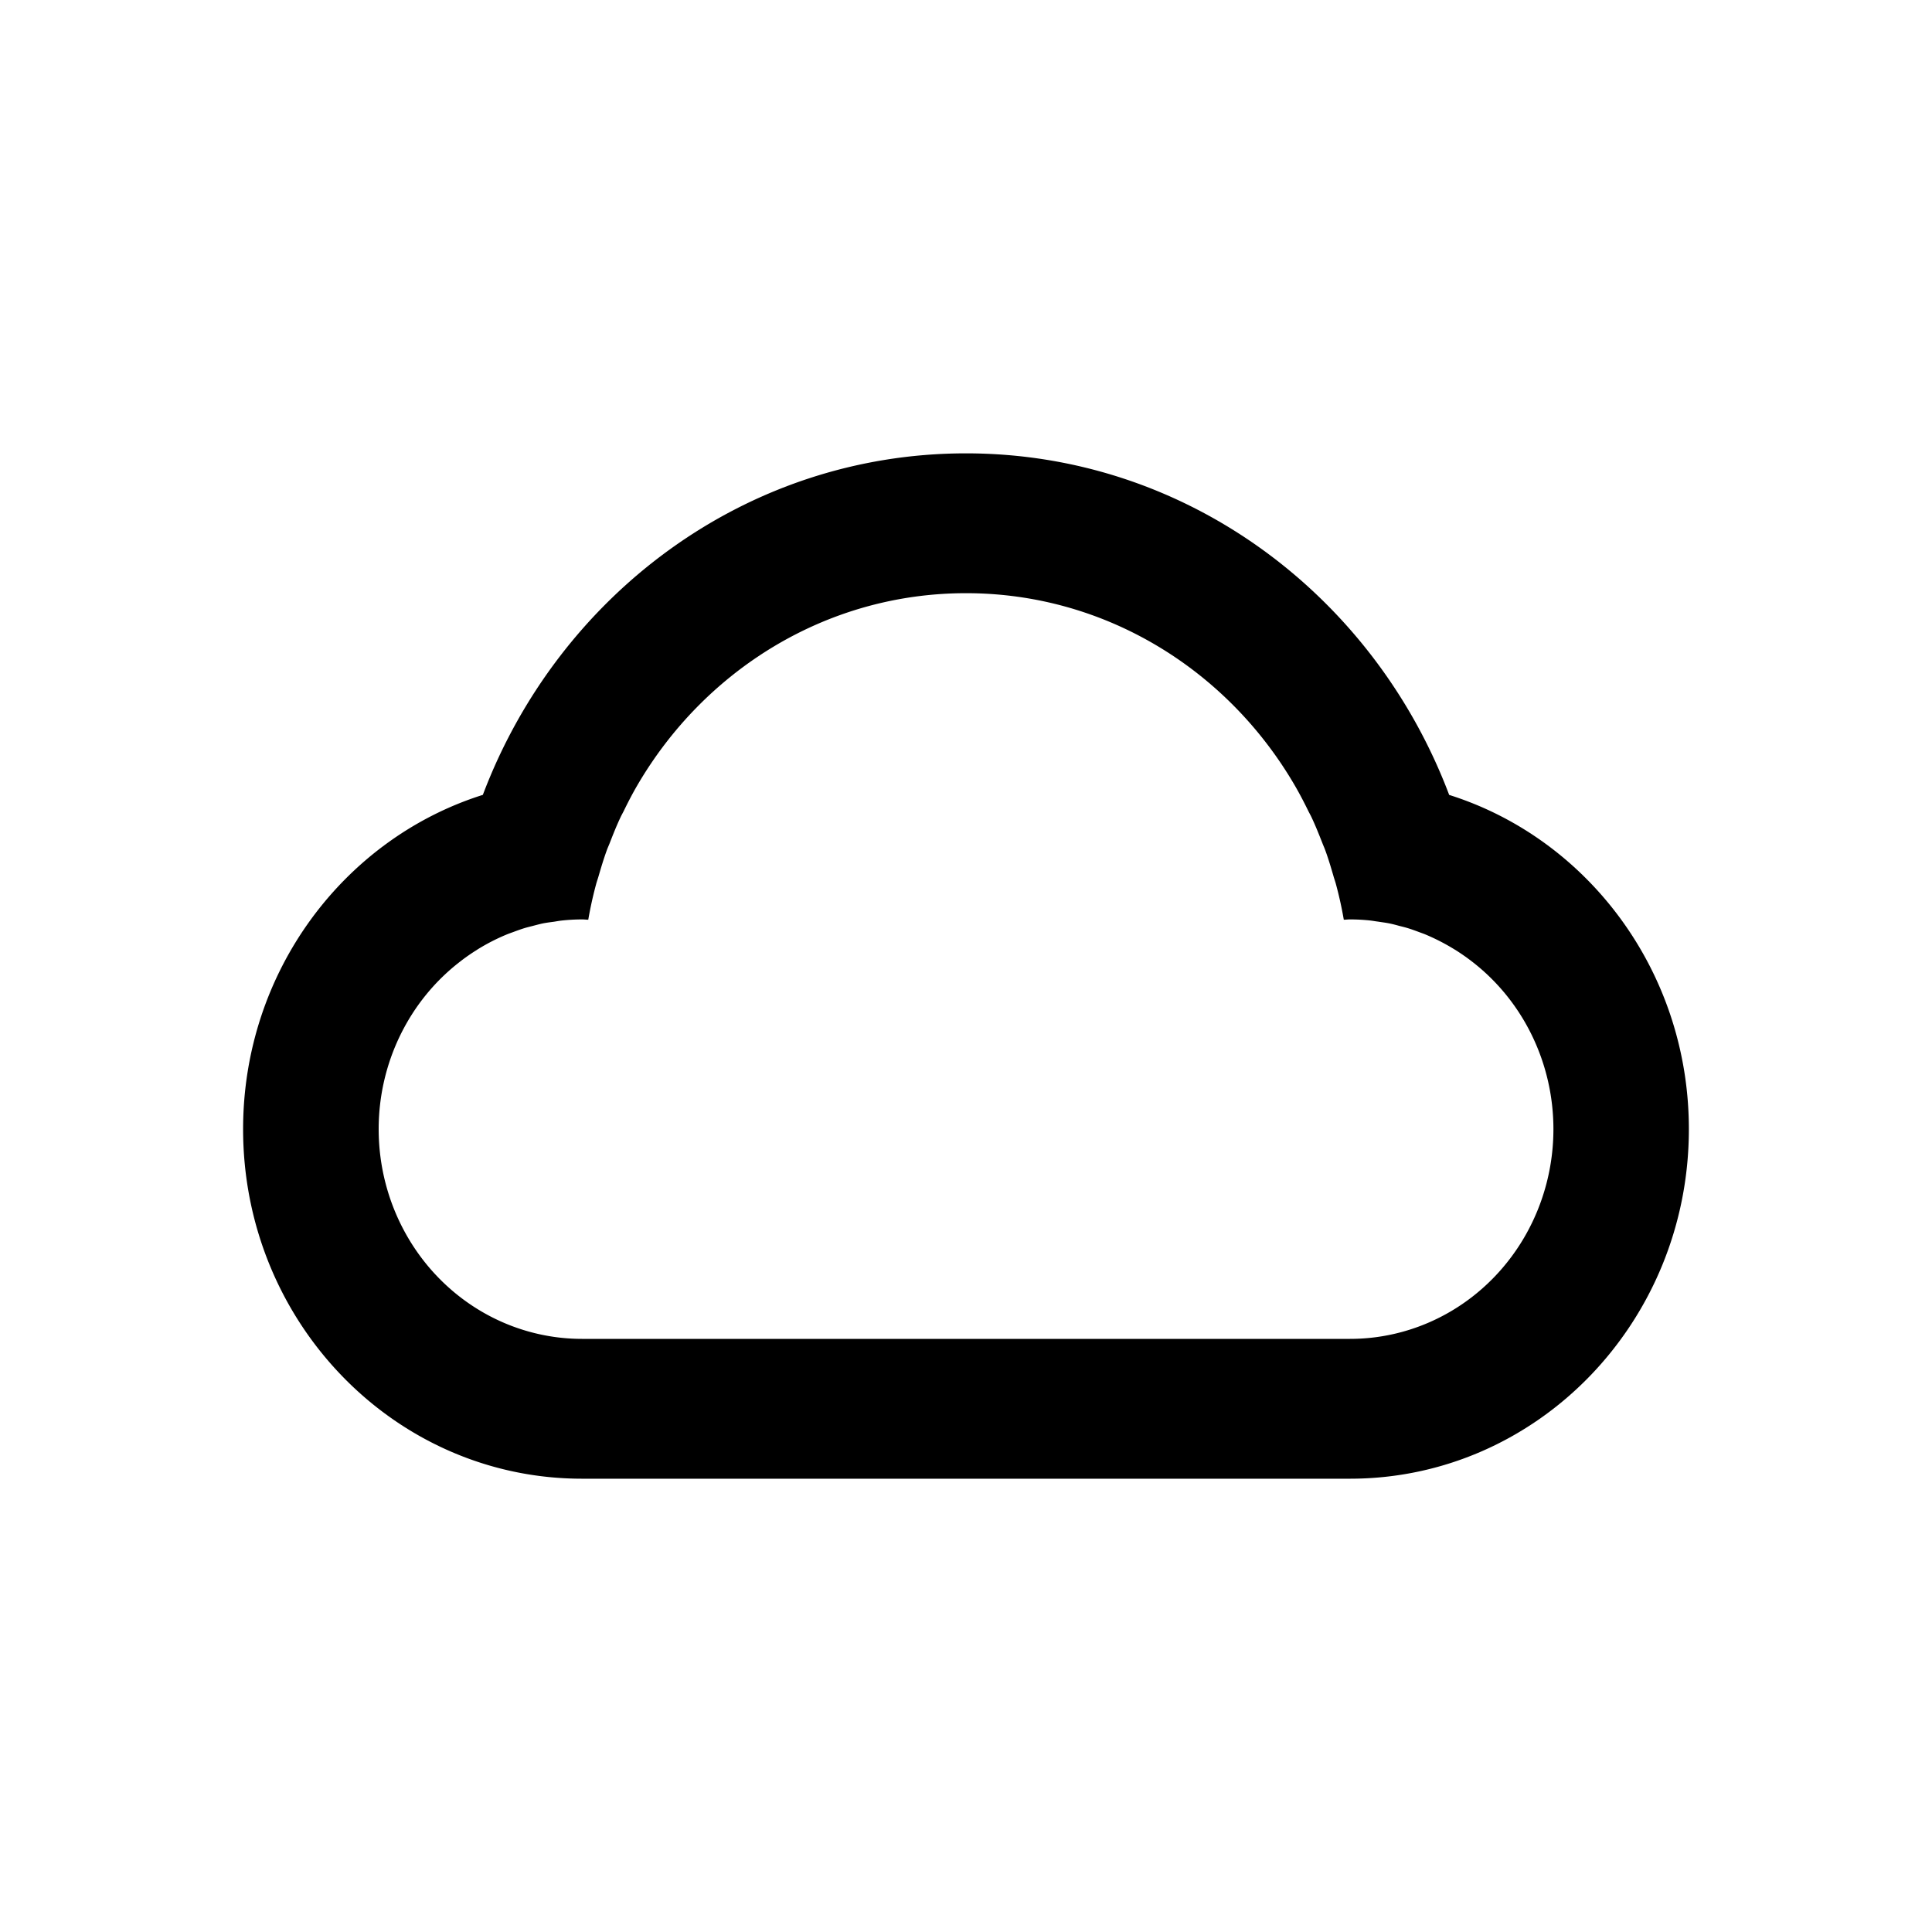 <svg xmlns="http://www.w3.org/2000/svg" xml:space="preserve" width="64" height="64"><path d="M48.005 26.33C45.507 19.716 39.298 15.018 32 15.018c-7.299 0-13.506 4.698-16.005 11.313-4.597 1.45-7.942 5.858-7.942 11.074 0 6.394 5.026 11.579 11.226 11.579H44.72c6.2 0 11.226-5.185 11.226-11.58 0-5.215-3.346-9.624-7.942-11.072zM44.72 44.352H19.28a6.735 6.948 0 0 1-6.736-6.947 6.71 6.922 0 0 1 2.72-5.568l.03-.024a6.71 6.71 0 0 1 .45-.313l.07-.045a6.586 6.611 0 0 1 .986-.505c.062-.025.125-.047.188-.07.129-.048.257-.095.39-.136.086-.026.175-.047.264-.07.113-.029.227-.061.341-.085.123-.024.246-.04.37-.056.089-.014.176-.031.266-.04a6.35 6.35 0 0 1 .66-.036c.07 0 .139.009.208.01.068-.395.154-.784.257-1.166.024-.094.058-.183.084-.276.085-.29.17-.578.273-.858.03-.085.069-.167.101-.25.111-.286.224-.57.354-.844.031-.067.067-.13.1-.195.14-.287.287-.573.447-.848 2.221-3.819 6.264-6.38 10.898-6.38 4.633 0 8.679 2.56 10.897 6.38.16.276.307.56.448.848.033.066.069.128.1.195.13.275.243.559.355.843.032.085.07.166.1.25.104.281.189.57.273.859.026.093.06.182.084.276.103.382.189.77.257 1.166.07-.001.138-.01.207-.01.224 0 .444.012.661.035.09.01.177.027.267.038.122.019.246.034.367.058.117.023.23.054.342.085.09.022.18.044.266.07.132.04.26.087.388.135.063.024.127.045.188.07a7.026 7.247 0 0 1 .986.506l.072.044c.154.1.304.203.45.314l.03.023a6.719 6.93 0 0 1 2.72 5.57 6.735 6.948 0 0 1-6.737 6.947z" style="stroke-width:.76"/></svg>